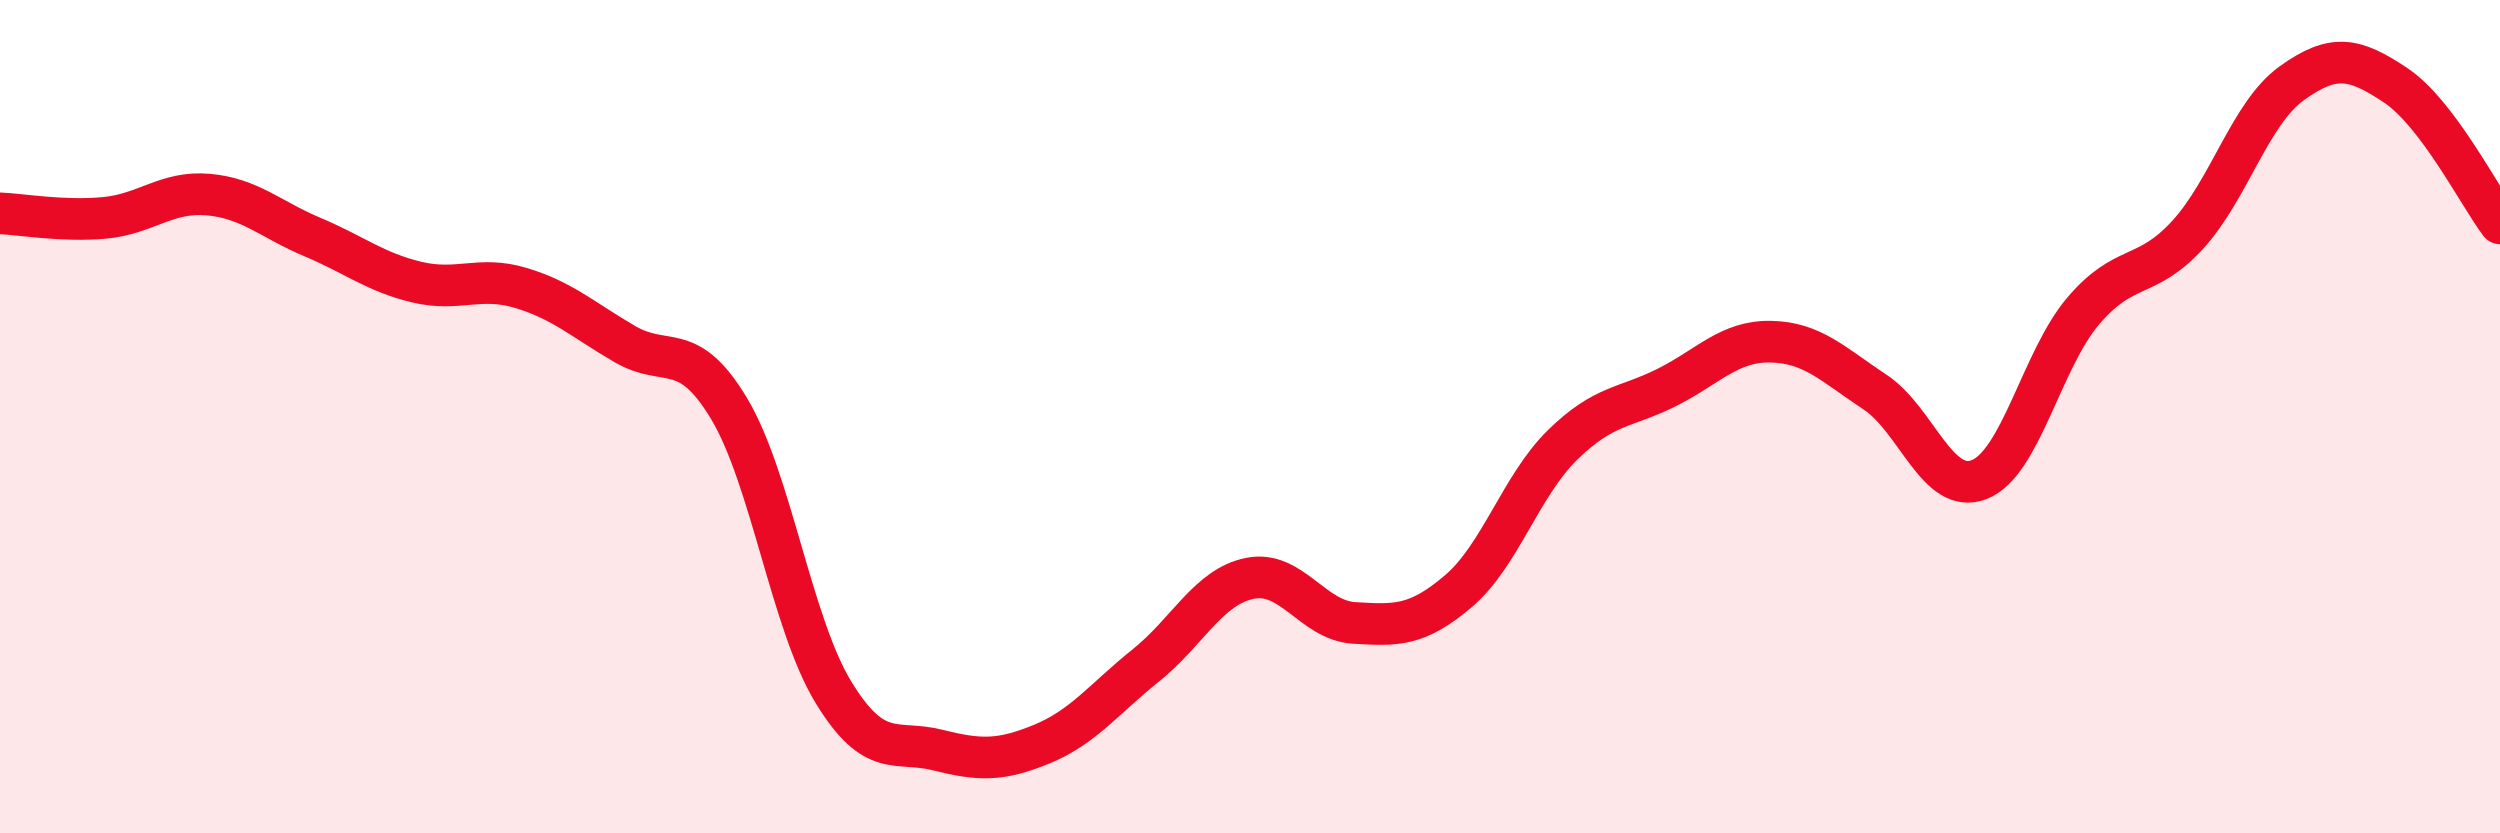 
    <svg width="60" height="20" viewBox="0 0 60 20" xmlns="http://www.w3.org/2000/svg">
      <path
        d="M 0,5.12 C 0.5,5.14 1.5,5.32 2.5,5.23 C 3.5,5.14 4,4.58 5,4.67 C 6,4.76 6.5,5.27 7.5,5.69 C 8.5,6.11 9,6.53 10,6.77 C 11,7.01 11.5,6.61 12.5,6.91 C 13.5,7.21 14,7.68 15,8.26 C 16,8.84 16.5,8.14 17.5,9.81 C 18.5,11.48 19,14.97 20,16.61 C 21,18.25 21.5,17.75 22.5,18 C 23.5,18.25 24,18.27 25,17.86 C 26,17.45 26.5,16.77 27.5,15.97 C 28.5,15.17 29,14.08 30,13.88 C 31,13.68 31.5,14.89 32.5,14.95 C 33.5,15.01 34,15.04 35,14.19 C 36,13.34 36.5,11.66 37.5,10.68 C 38.5,9.7 39,9.8 40,9.3 C 41,8.8 41.5,8.18 42.5,8.2 C 43.5,8.22 44,8.75 45,9.41 C 46,10.07 46.5,11.9 47.5,11.51 C 48.5,11.12 49,8.63 50,7.46 C 51,6.29 51.5,6.73 52.5,5.64 C 53.5,4.55 54,2.72 55,2 C 56,1.28 56.5,1.38 57.5,2.05 C 58.5,2.72 59.5,4.7 60,5.36L60 20L0 20Z"
        fill="#EB0A25"
        opacity="0.1"
        stroke-linecap="round"
        stroke-linejoin="round"
      />
      <path
        d="M 0,5.12 C 0.5,5.14 1.5,5.32 2.5,5.23 C 3.5,5.14 4,4.58 5,4.67 C 6,4.76 6.5,5.27 7.5,5.69 C 8.5,6.11 9,6.53 10,6.77 C 11,7.01 11.5,6.61 12.5,6.91 C 13.5,7.21 14,7.68 15,8.26 C 16,8.84 16.5,8.14 17.5,9.81 C 18.5,11.48 19,14.97 20,16.61 C 21,18.25 21.5,17.75 22.5,18 C 23.5,18.25 24,18.27 25,17.86 C 26,17.45 26.5,16.77 27.5,15.97 C 28.5,15.17 29,14.08 30,13.88 C 31,13.68 31.5,14.89 32.5,14.95 C 33.5,15.01 34,15.04 35,14.19 C 36,13.34 36.5,11.66 37.5,10.68 C 38.5,9.7 39,9.8 40,9.3 C 41,8.8 41.5,8.18 42.5,8.2 C 43.5,8.22 44,8.75 45,9.41 C 46,10.07 46.5,11.9 47.5,11.51 C 48.5,11.12 49,8.63 50,7.46 C 51,6.29 51.5,6.73 52.5,5.64 C 53.5,4.55 54,2.72 55,2 C 56,1.28 56.5,1.38 57.5,2.05 C 58.5,2.72 59.5,4.7 60,5.36"
        stroke="#EB0A25"
        stroke-width="1"
        fill="none"
        stroke-linecap="round"
        stroke-linejoin="round"
      />
    </svg>
  